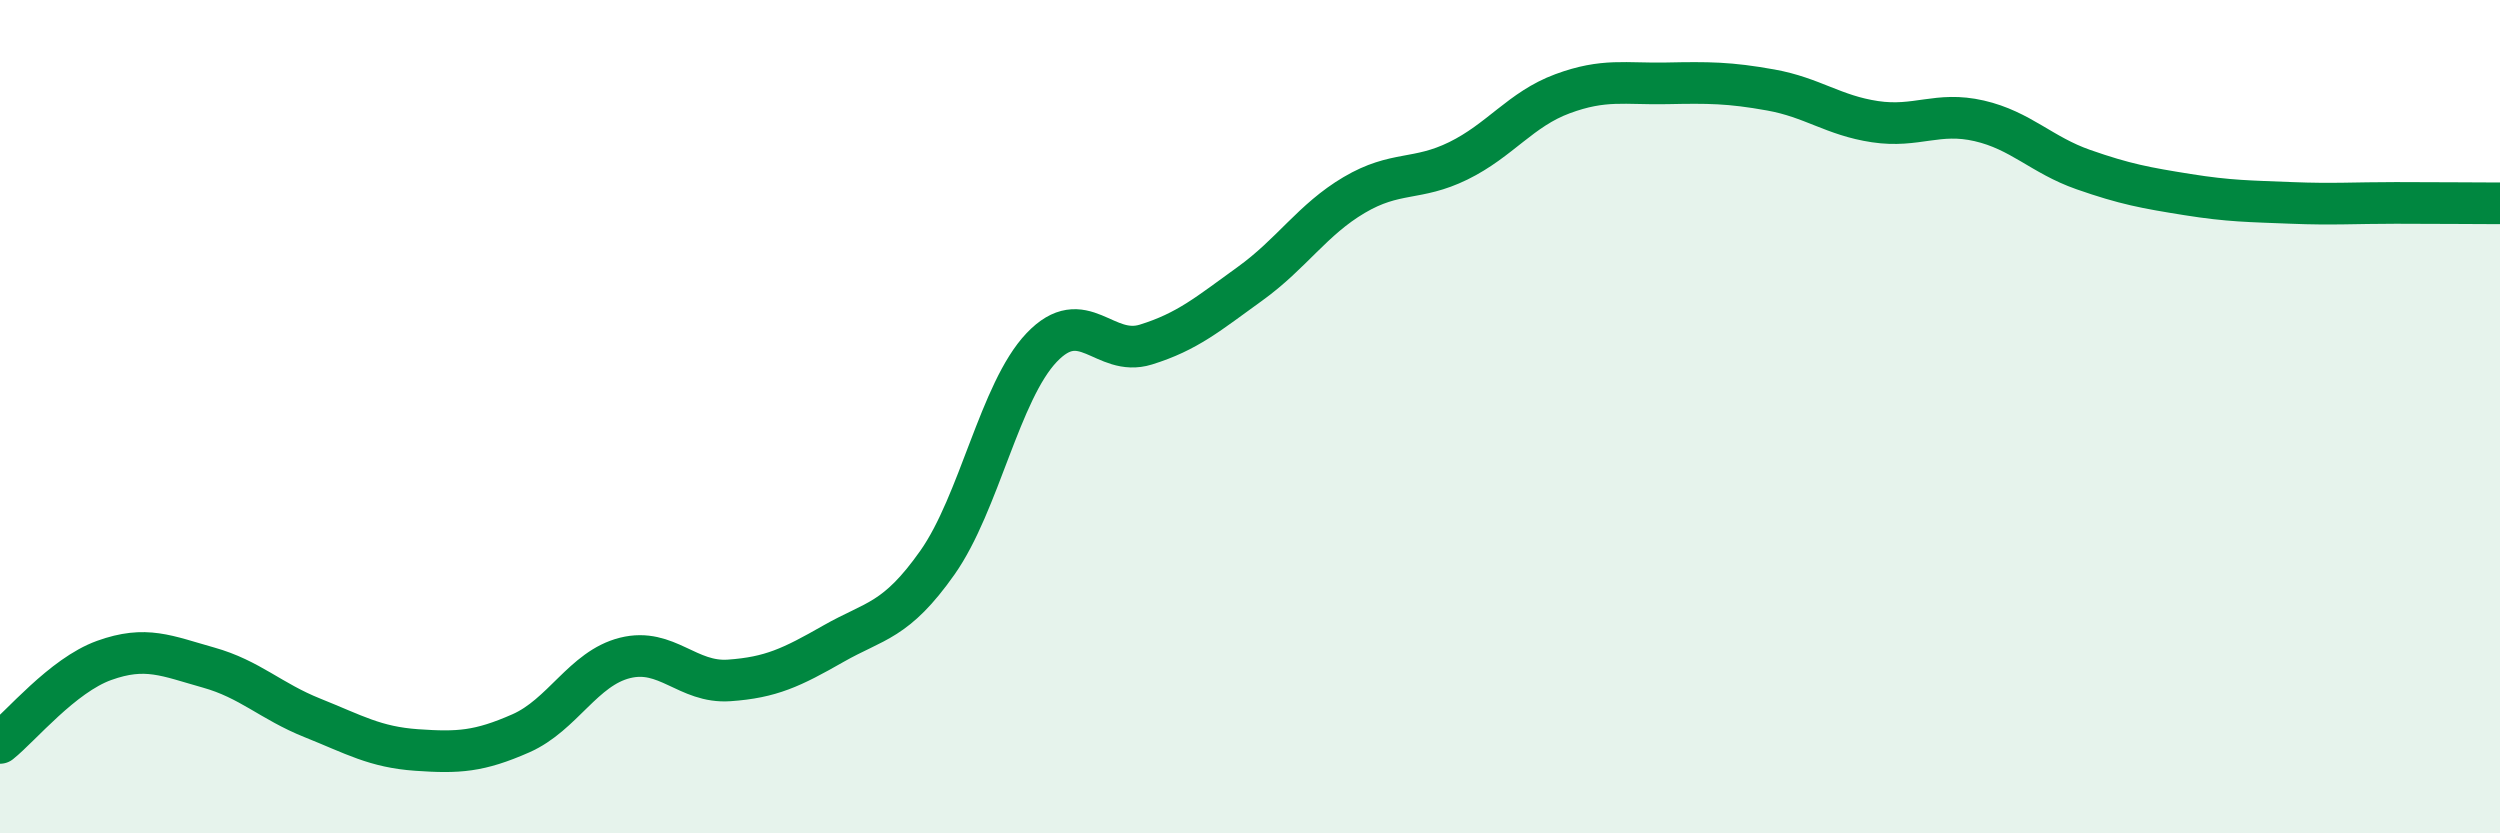 
    <svg width="60" height="20" viewBox="0 0 60 20" xmlns="http://www.w3.org/2000/svg">
      <path
        d="M 0,17.83 C 0.5,17.43 1.5,16.21 2.5,15.85 C 3.5,15.49 4,15.74 5,16.02 C 6,16.3 6.5,16.83 7.5,17.23 C 8.5,17.63 9,17.93 10,18 C 11,18.07 11.5,18.04 12.5,17.6 C 13.5,17.16 14,16.04 15,15.79 C 16,15.54 16.5,16.4 17.5,16.33 C 18.5,16.26 19,16.02 20,15.45 C 21,14.88 21.5,14.92 22.5,13.5 C 23.5,12.08 24,9.39 25,8.34 C 26,7.29 26.5,8.58 27.5,8.27 C 28.5,7.96 29,7.53 30,6.81 C 31,6.09 31.5,5.27 32.5,4.68 C 33.5,4.09 34,4.35 35,3.86 C 36,3.37 36.5,2.62 37.5,2.25 C 38.5,1.88 39,2.02 40,2 C 41,1.98 41.5,1.98 42.5,2.16 C 43.5,2.34 44,2.77 45,2.92 C 46,3.07 46.5,2.67 47.5,2.9 C 48.5,3.13 49,3.72 50,4.07 C 51,4.42 51.5,4.51 52.5,4.67 C 53.5,4.83 54,4.83 55,4.87 C 56,4.91 56.5,4.87 57.5,4.87 C 58.5,4.87 59.5,4.88 60,4.88L60 20L0 20Z"
        fill="#008740"
        opacity="0.1"
        stroke-linecap="round"
        stroke-linejoin="round"
      />
      <path
        d="M 0,17.83 C 0.5,17.43 1.5,16.21 2.5,15.85 C 3.5,15.49 4,15.74 5,16.02 C 6,16.3 6.5,16.83 7.5,17.23 C 8.5,17.63 9,17.93 10,18 C 11,18.07 11.5,18.04 12.5,17.6 C 13.5,17.16 14,16.04 15,15.79 C 16,15.54 16.5,16.4 17.5,16.33 C 18.5,16.26 19,16.02 20,15.45 C 21,14.88 21.5,14.92 22.5,13.5 C 23.5,12.08 24,9.39 25,8.34 C 26,7.29 26.5,8.58 27.5,8.27 C 28.5,7.96 29,7.53 30,6.81 C 31,6.09 31.5,5.27 32.5,4.68 C 33.5,4.09 34,4.35 35,3.86 C 36,3.37 36.5,2.62 37.5,2.25 C 38.5,1.88 39,2.02 40,2 C 41,1.98 41.5,1.98 42.5,2.16 C 43.5,2.34 44,2.77 45,2.92 C 46,3.07 46.5,2.67 47.5,2.9 C 48.5,3.13 49,3.72 50,4.07 C 51,4.42 51.5,4.51 52.5,4.67 C 53.5,4.83 54,4.83 55,4.87 C 56,4.91 56.5,4.87 57.5,4.87 C 58.5,4.87 59.5,4.88 60,4.88"
        stroke="#008740"
        stroke-width="1"
        fill="none"
        stroke-linecap="round"
        stroke-linejoin="round"
      />
    </svg>
  